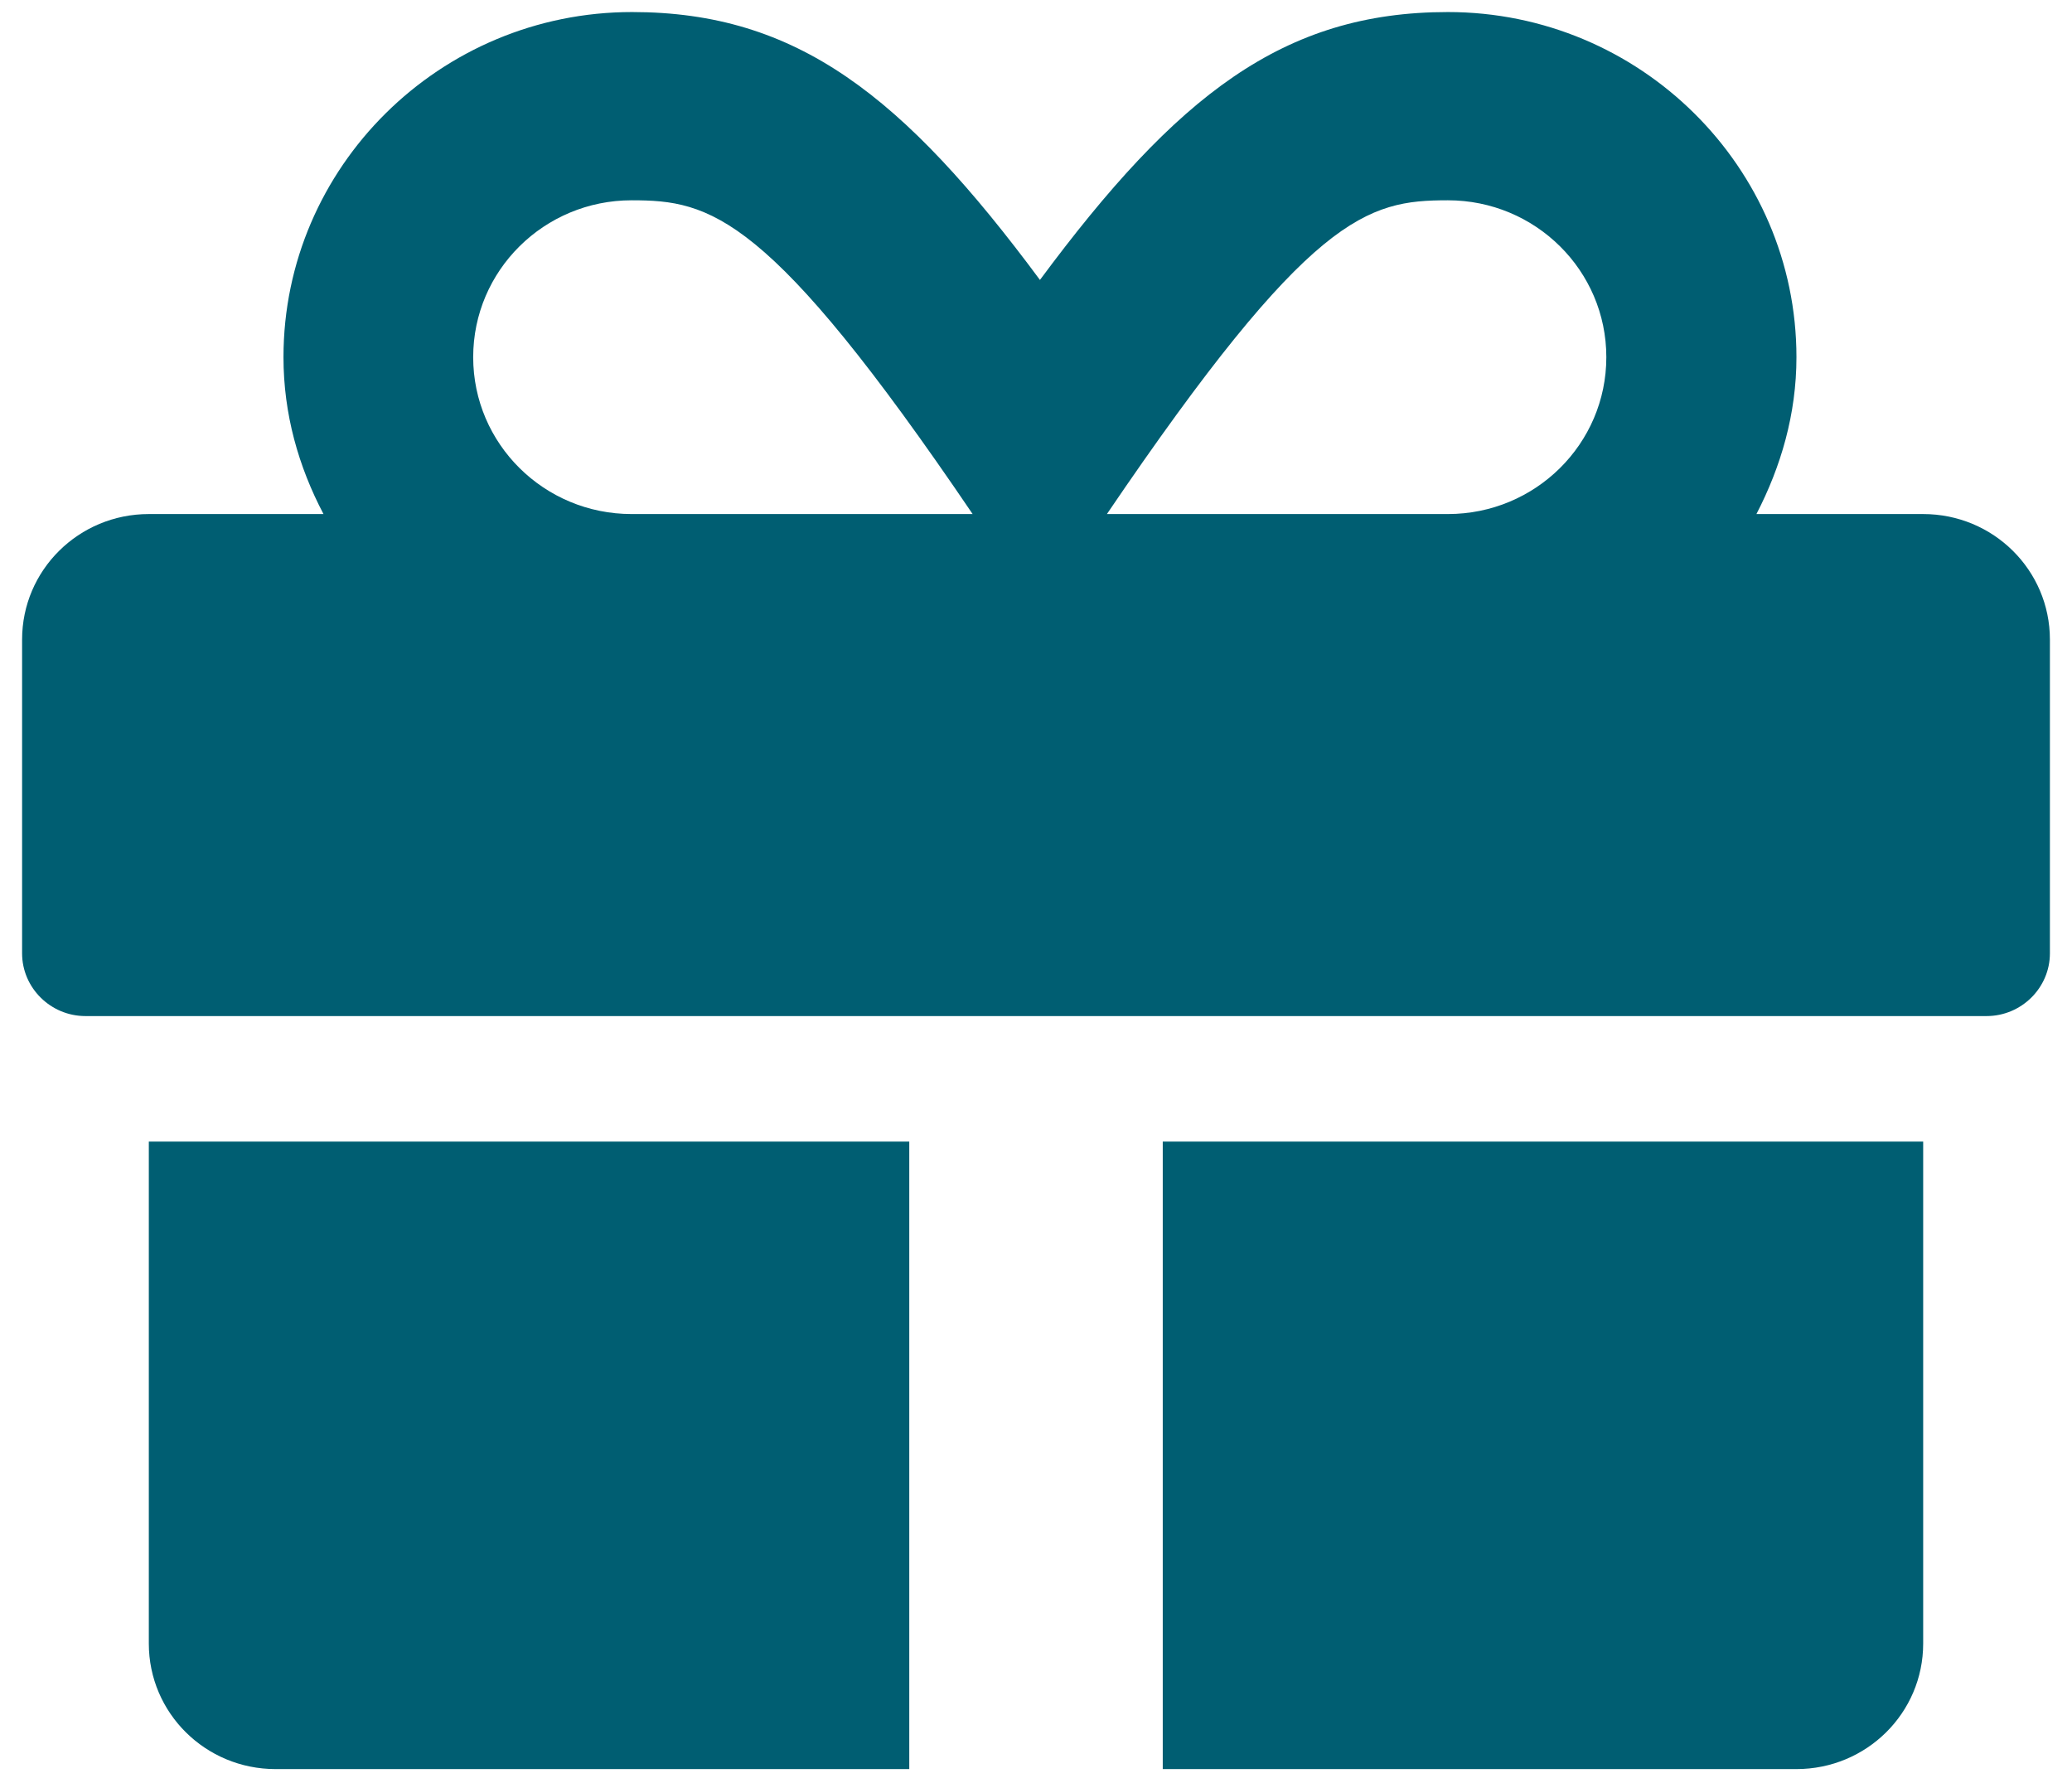 <svg width="86" height="74" viewBox="0 0 86 74" fill="none" xmlns="http://www.w3.org/2000/svg">
<path d="M6.177 68.208C6.177 71.089 8.528 73.417 11.438 73.417H37.74V47.375H6.177V68.208ZM48.261 73.417H74.563C77.472 73.417 79.823 71.089 79.823 68.208V47.375H48.261V73.417ZM79.823 21.333H72.902C73.921 19.364 74.563 17.183 74.563 14.823C74.563 6.929 68.069 0.5 60.096 0.5C53.258 0.5 48.836 3.967 43.164 11.617C37.493 3.967 33.071 0.5 26.233 0.5C18.26 0.5 11.766 6.929 11.766 14.823C11.766 17.183 12.391 19.364 13.427 21.333H6.177C3.268 21.333 0.917 23.661 0.917 26.542V39.562C0.917 40.995 2.1 42.167 3.547 42.167H82.453C83.9 42.167 85.083 40.995 85.083 39.562V26.542C85.083 23.661 82.733 21.333 79.823 21.333ZM26.216 21.333C22.583 21.333 19.64 18.42 19.64 14.823C19.64 11.226 22.583 8.312 26.216 8.312C29.487 8.312 31.904 8.85 40.37 21.333H26.216ZM60.096 21.333H45.943C54.392 8.882 56.743 8.312 60.096 8.312C63.729 8.312 66.672 11.226 66.672 14.823C66.672 18.42 63.729 21.333 60.096 21.333Z" fill="#005E72"/>
</svg>
